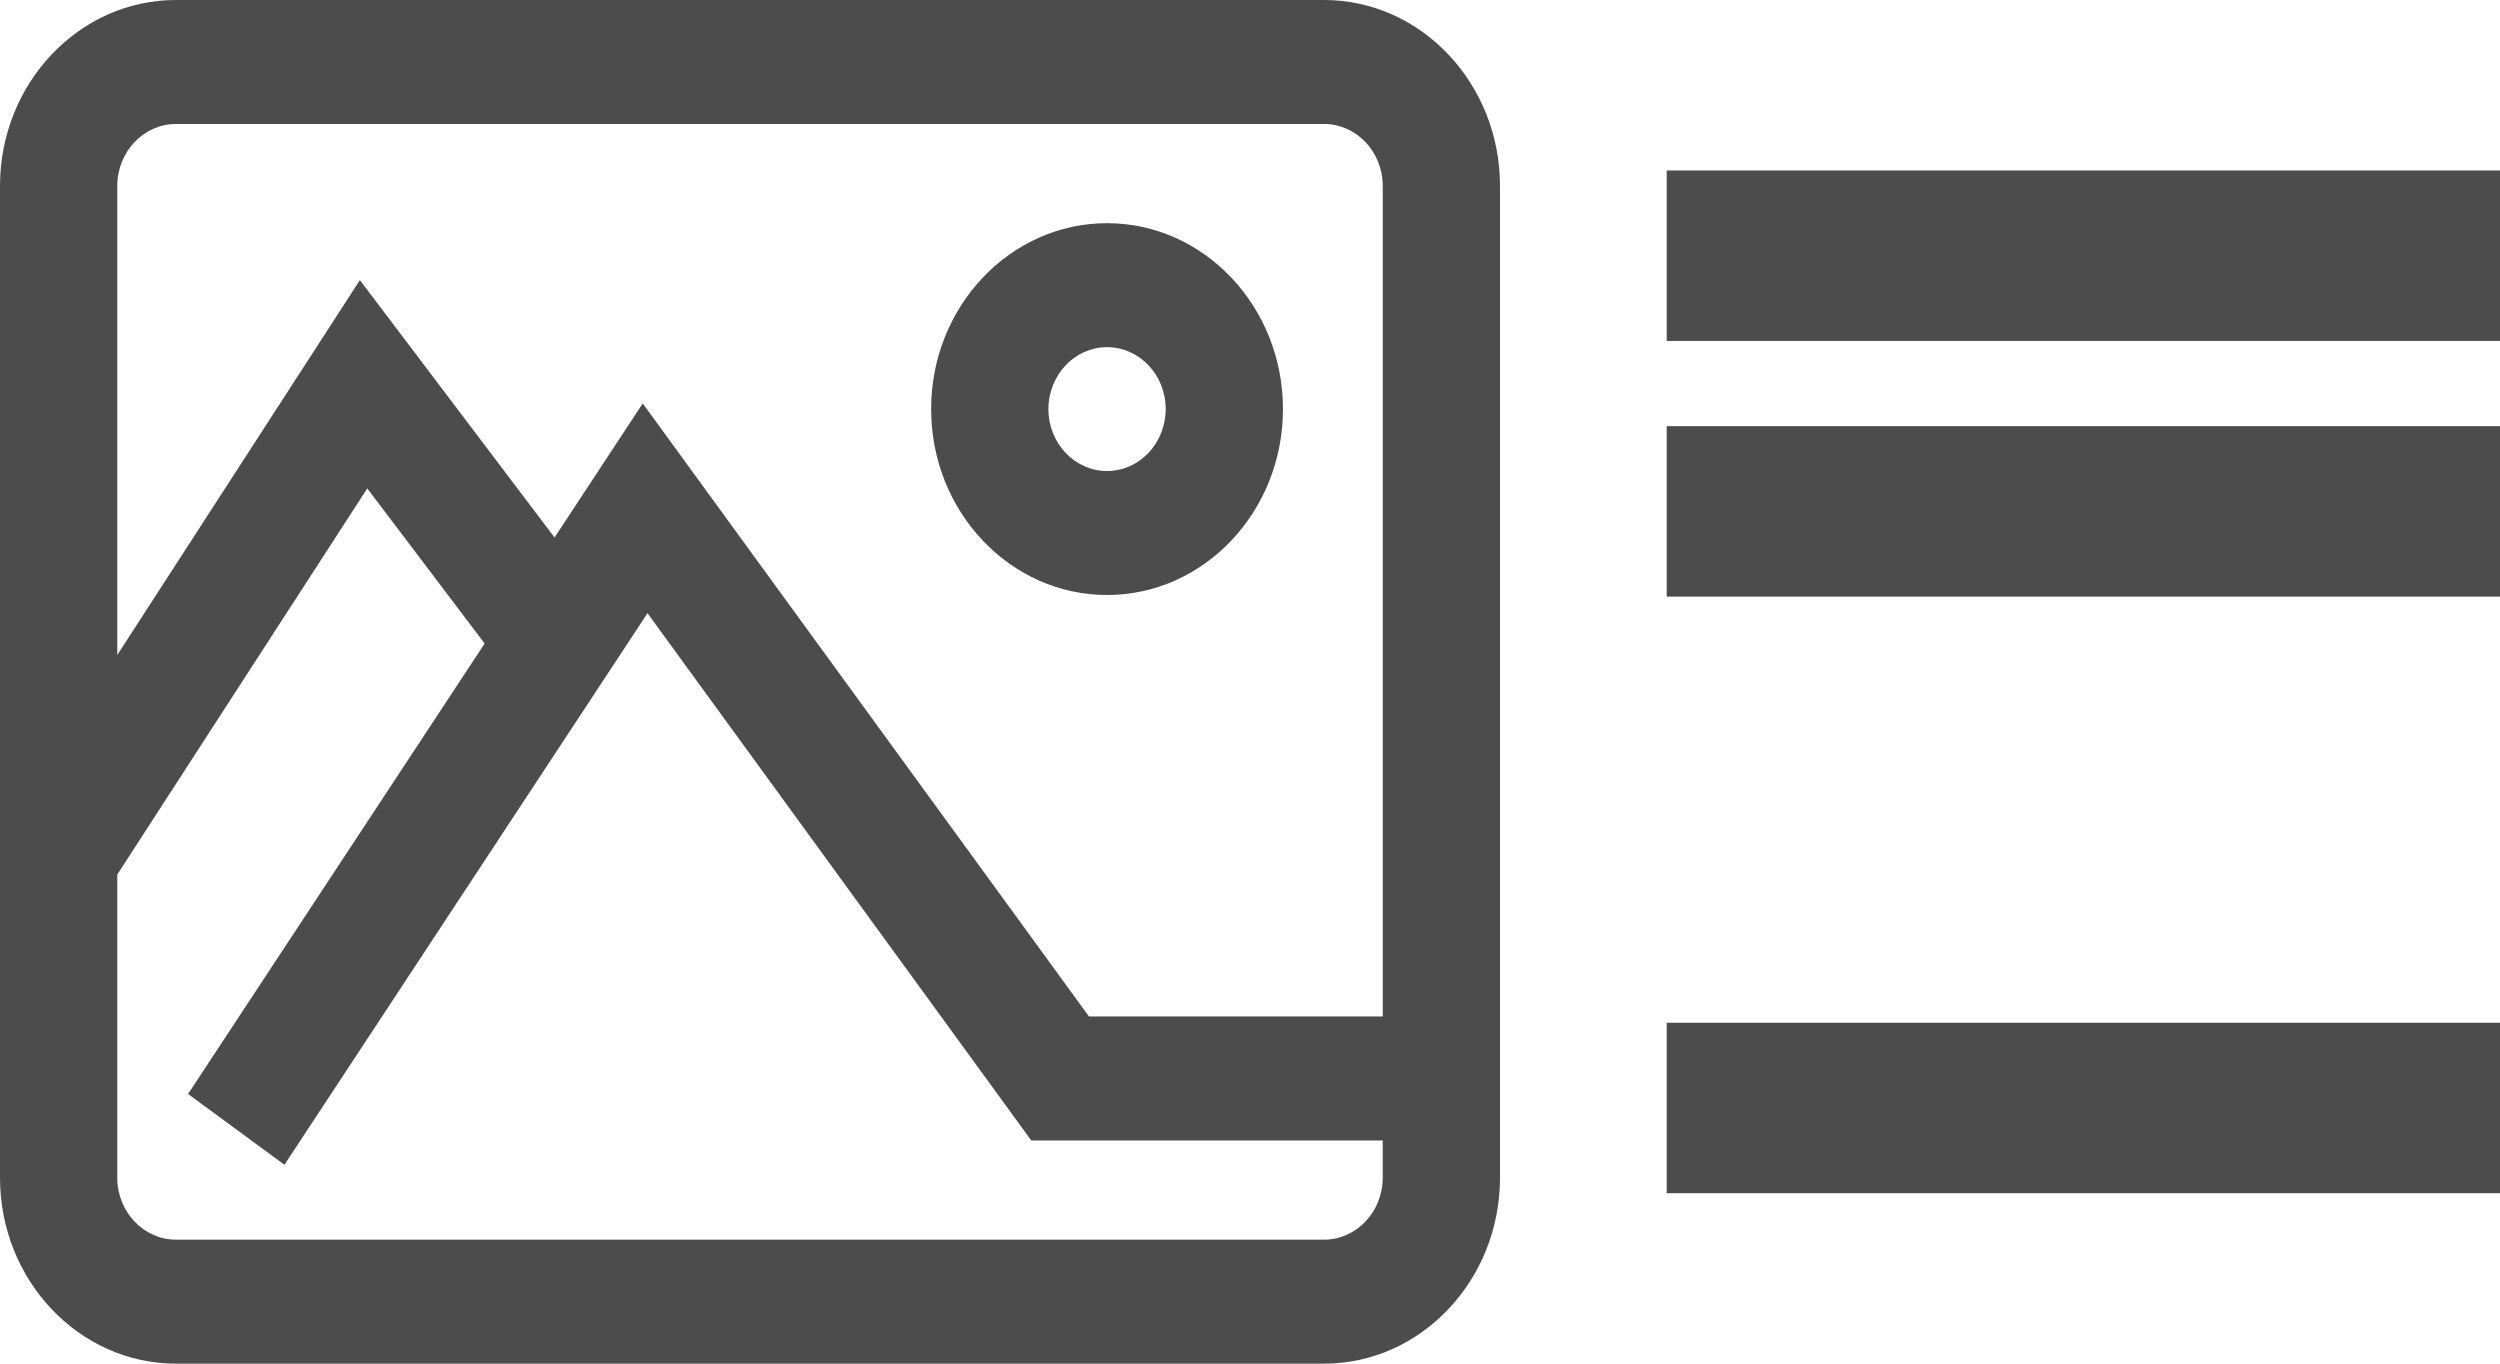 <svg width="22" height="12" viewBox="0 0 22 12" xmlns="http://www.w3.org/2000/svg">
    <g fill="#4C4C4C" fill-rule="nonzero">
        <path d="M14.667 1.5H22V3h-7.333zM14.667 3.75H22v1.5h-7.333zM14.667 9H22v1.5h-7.333zM11.652 0H1.548C.695 0 0 .734 0 1.636v8.728C0 11.266.695 12 1.548 12h10.104c.853 0 1.548-.734 1.548-1.636V1.636C13.2.734 12.505 0 11.652 0zm.516 10.364c0 .3-.232.545-.516.545H1.548c-.284 0-.516-.245-.516-.545V7.696l2.2-3.398 1.033 1.365-2.61 3.964.848.623 3.195-4.854 3.377 4.64h3.093v.328zm0-1.419H9.583L5.656 3.55 4.88 4.73 3.167 2.465 1.032 5.764V1.636c0-.3.232-.545.516-.545h10.104c.284 0 .516.245.516.545v7.31z"/>
        <path d="M9.742 1.964c-.854 0-1.548.734-1.548 1.636 0 .902.694 1.636 1.548 1.636.854 0 1.548-.734 1.548-1.636 0-.902-.694-1.636-1.548-1.636zm0 2.181c-.284 0-.516-.244-.516-.545 0-.3.232-.545.516-.545.285 0 .516.244.516.545 0 .3-.231.545-.516.545z"/>
    </g>
</svg>
